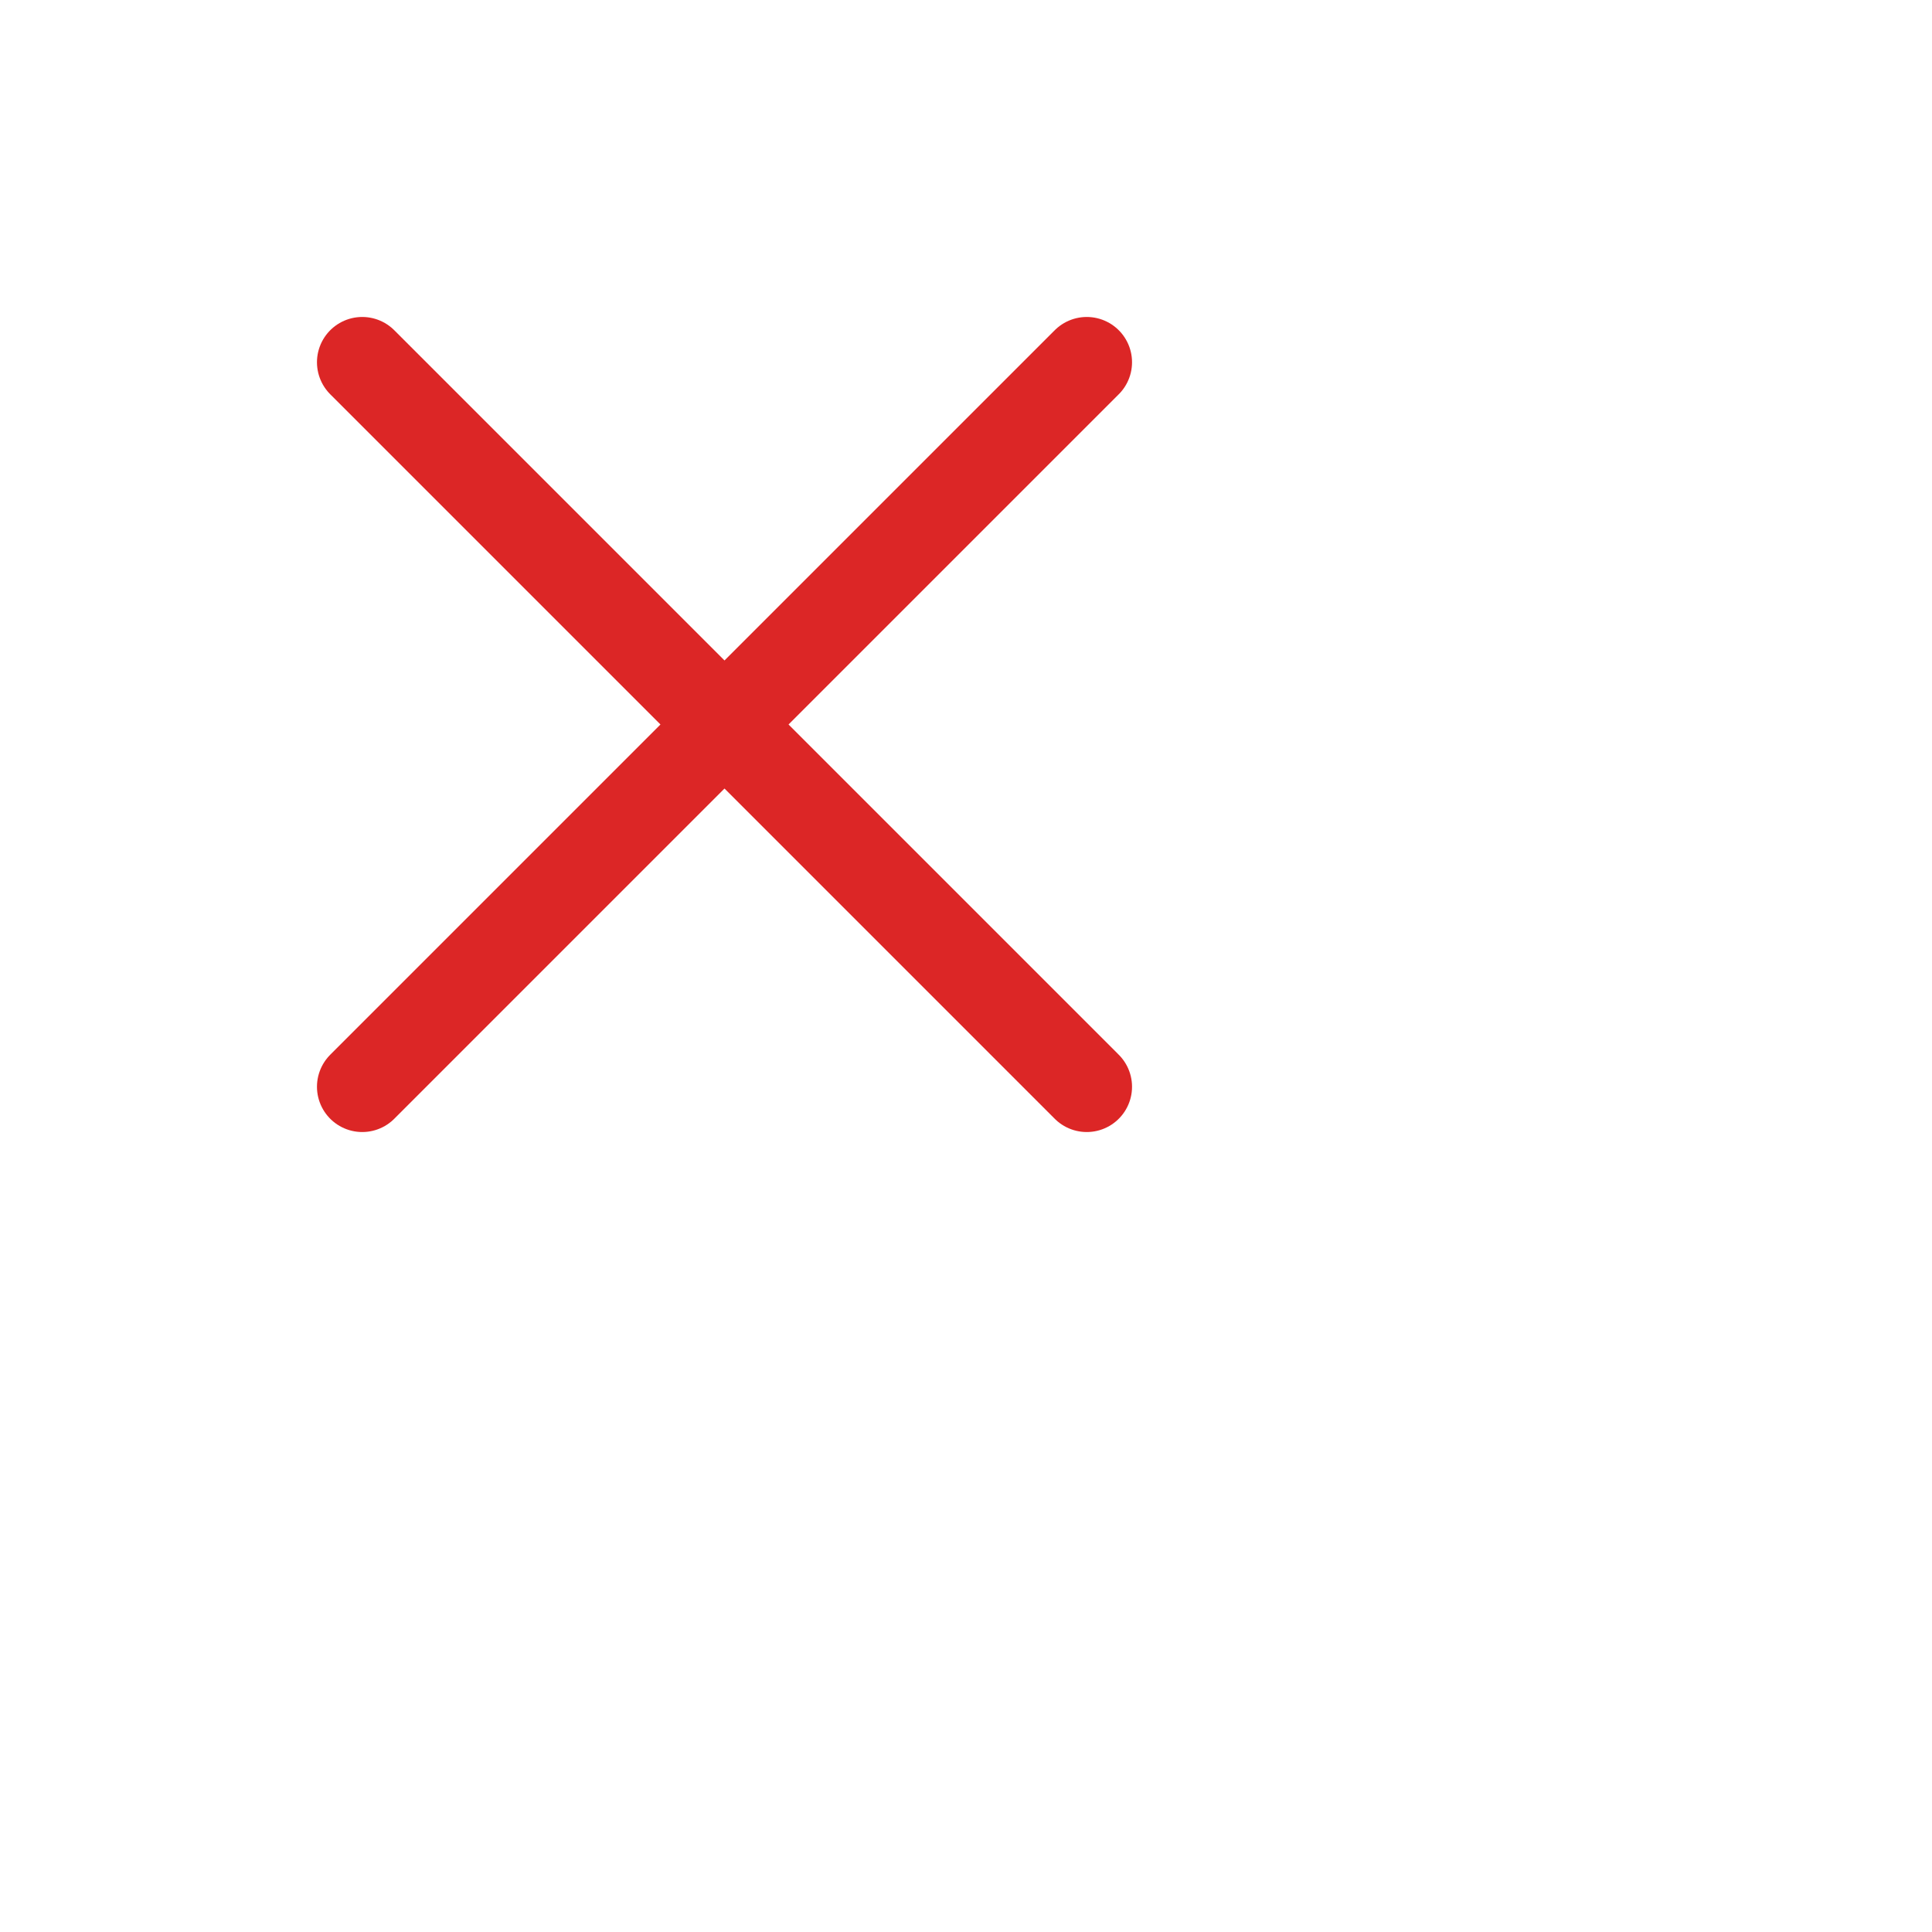 <svg xmlns="http://www.w3.org/2000/svg" fill="none" width="32" height="32" viewBox="0 0 32 32" stroke-width="1.5" stroke="#DC2626"><path stroke-linecap="round" stroke-linejoin="round" d="M6 18 18 6M6 6l12 12" fill="#DC2626"></path></svg>